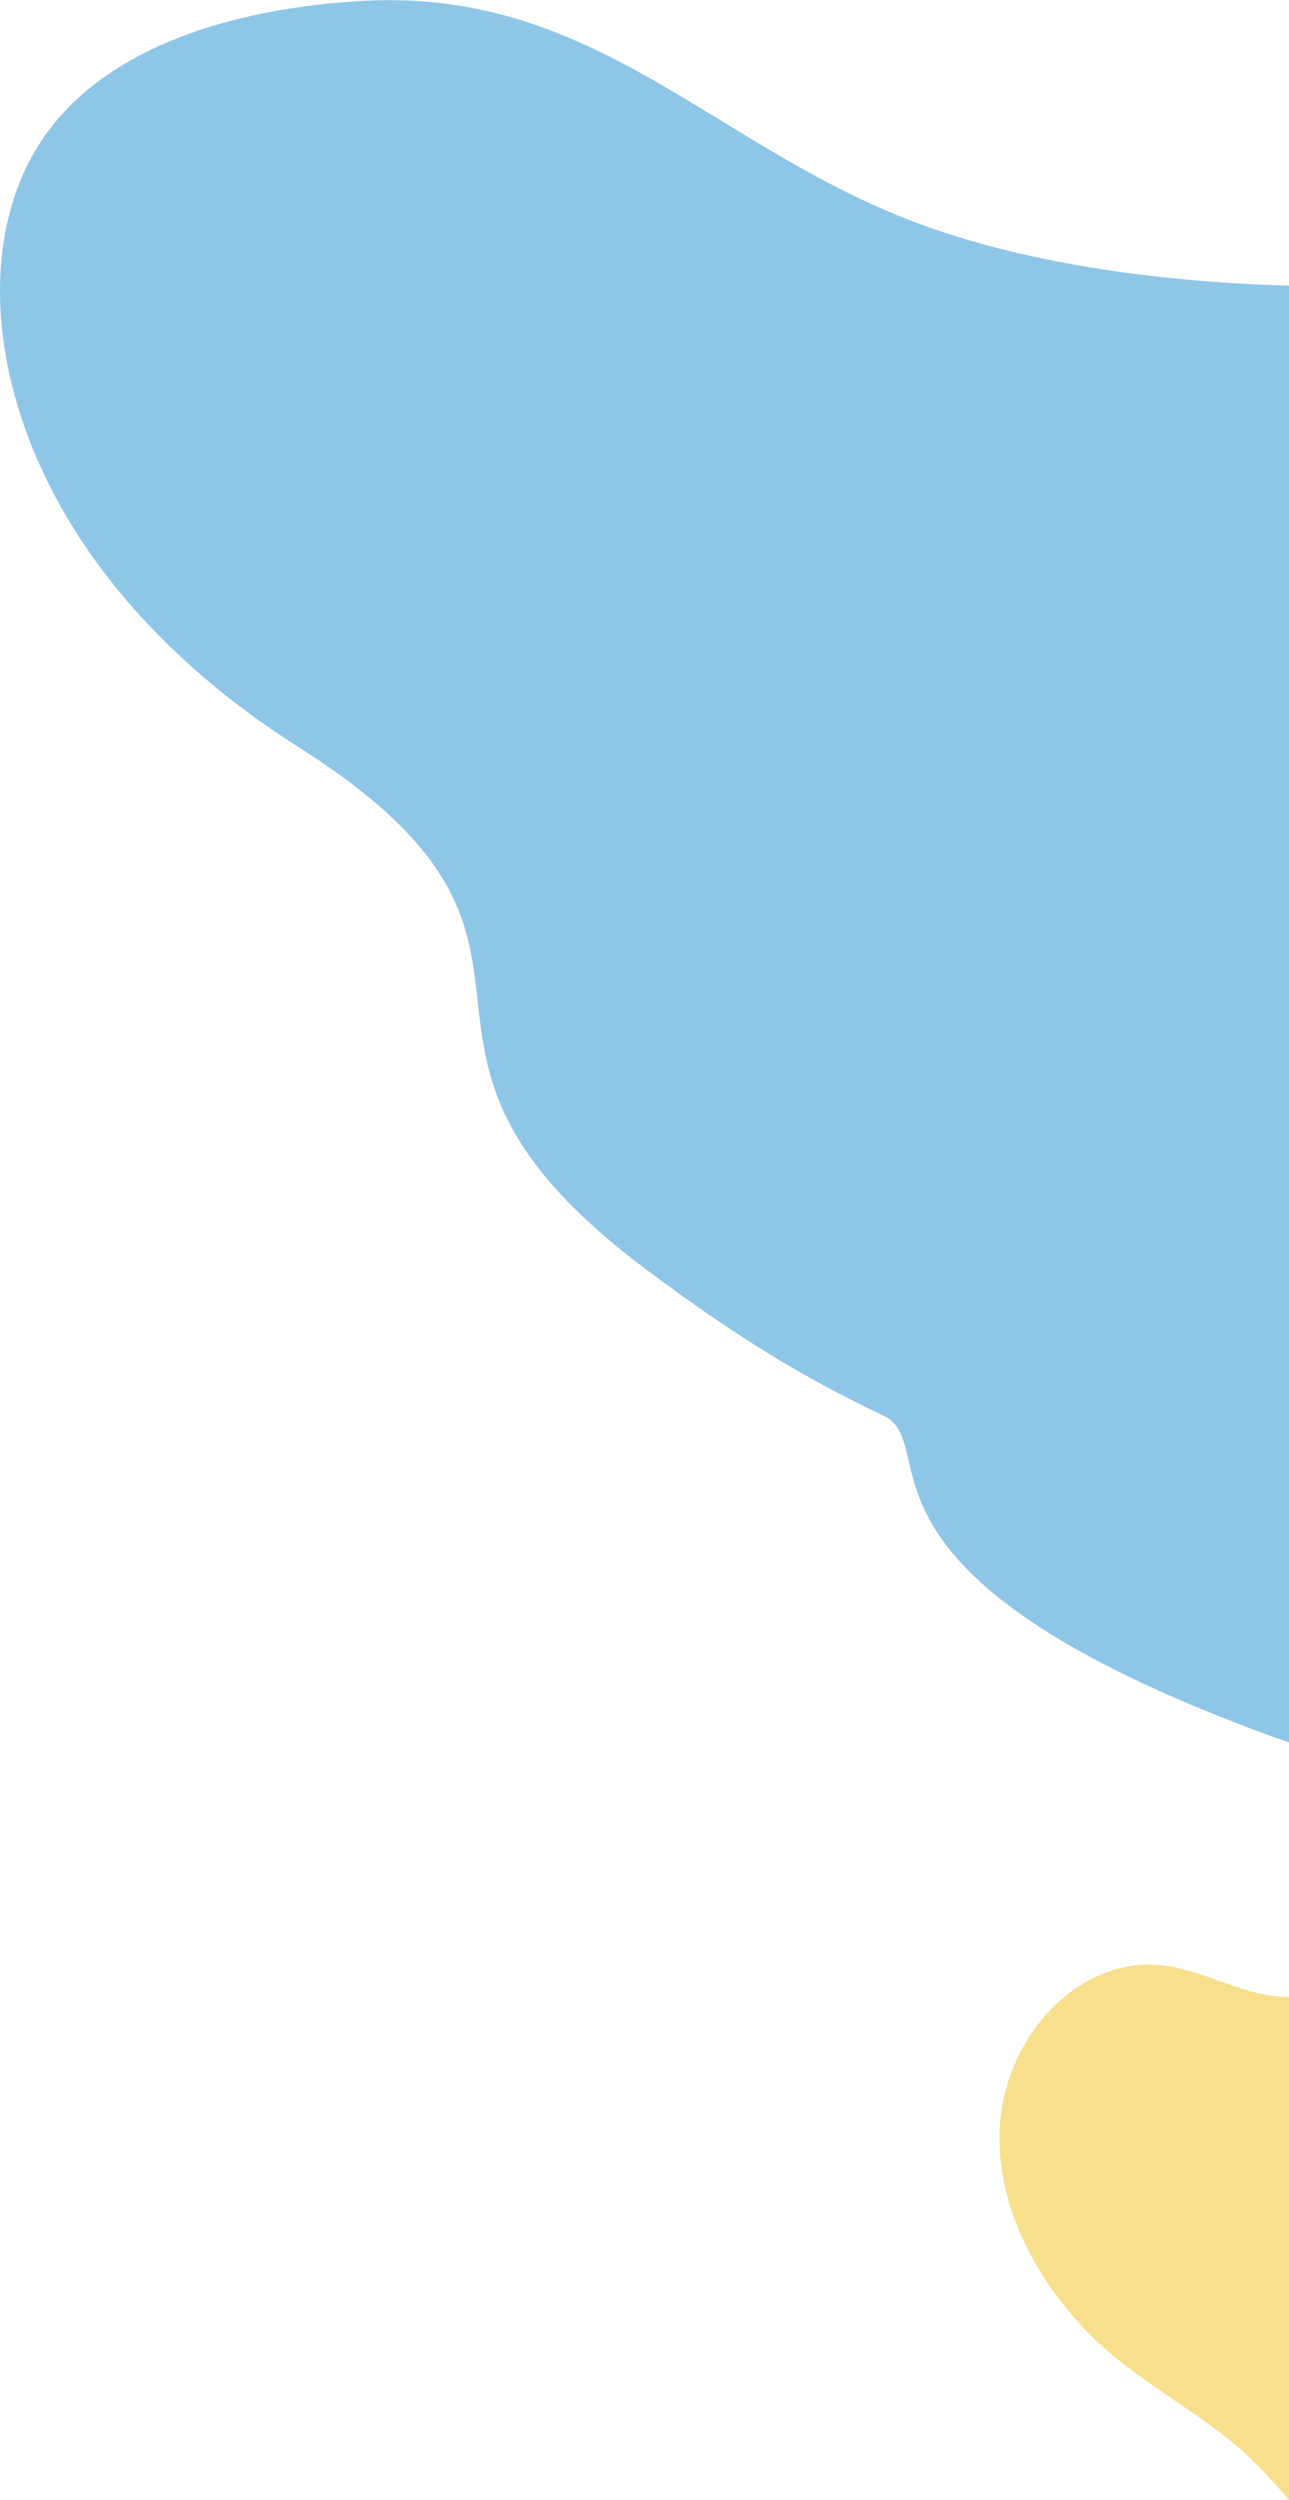 <svg xmlns="http://www.w3.org/2000/svg" width="62.29mm" height="120.77mm" viewBox="0 0 176.58 342.35"><defs><style>.a{fill:#f8df8c;}.b{fill:#8ec6e8;}</style></defs><path class="a" d="M276.2,595.79c-1.3-1.56-2.85-3.27-4.46-4.89-7.17-7.22-17-11.36-23.92-18.9s-11.74-17.11-11.25-27.16,7.44-20.07,17.3-22.06c8.41-1.69,14.6,4.16,22.33,4.12Z" transform="translate(-99.62 -253.44)"/><path class="b" d="M276.2,492.05l-2.83-1c-60.75-22.33-44.22-39.69-52.77-43.77-10.1-4.82-19.29-10.13-32.54-20.06-41.94-31.45-3.64-43.71-47.7-71.58-18-11.38-33.5-28.14-38.91-48.73-2.46-9.37-2.7-19.56.89-28.57,7.26-18.24,29.47-23.85,47.16-24.79,31.74-1.69,48,20.18,76.12,30.56,15.56,5.75,34.37,8,50.58,8.44Z" transform="translate(-99.62 -253.44)"/></svg>
